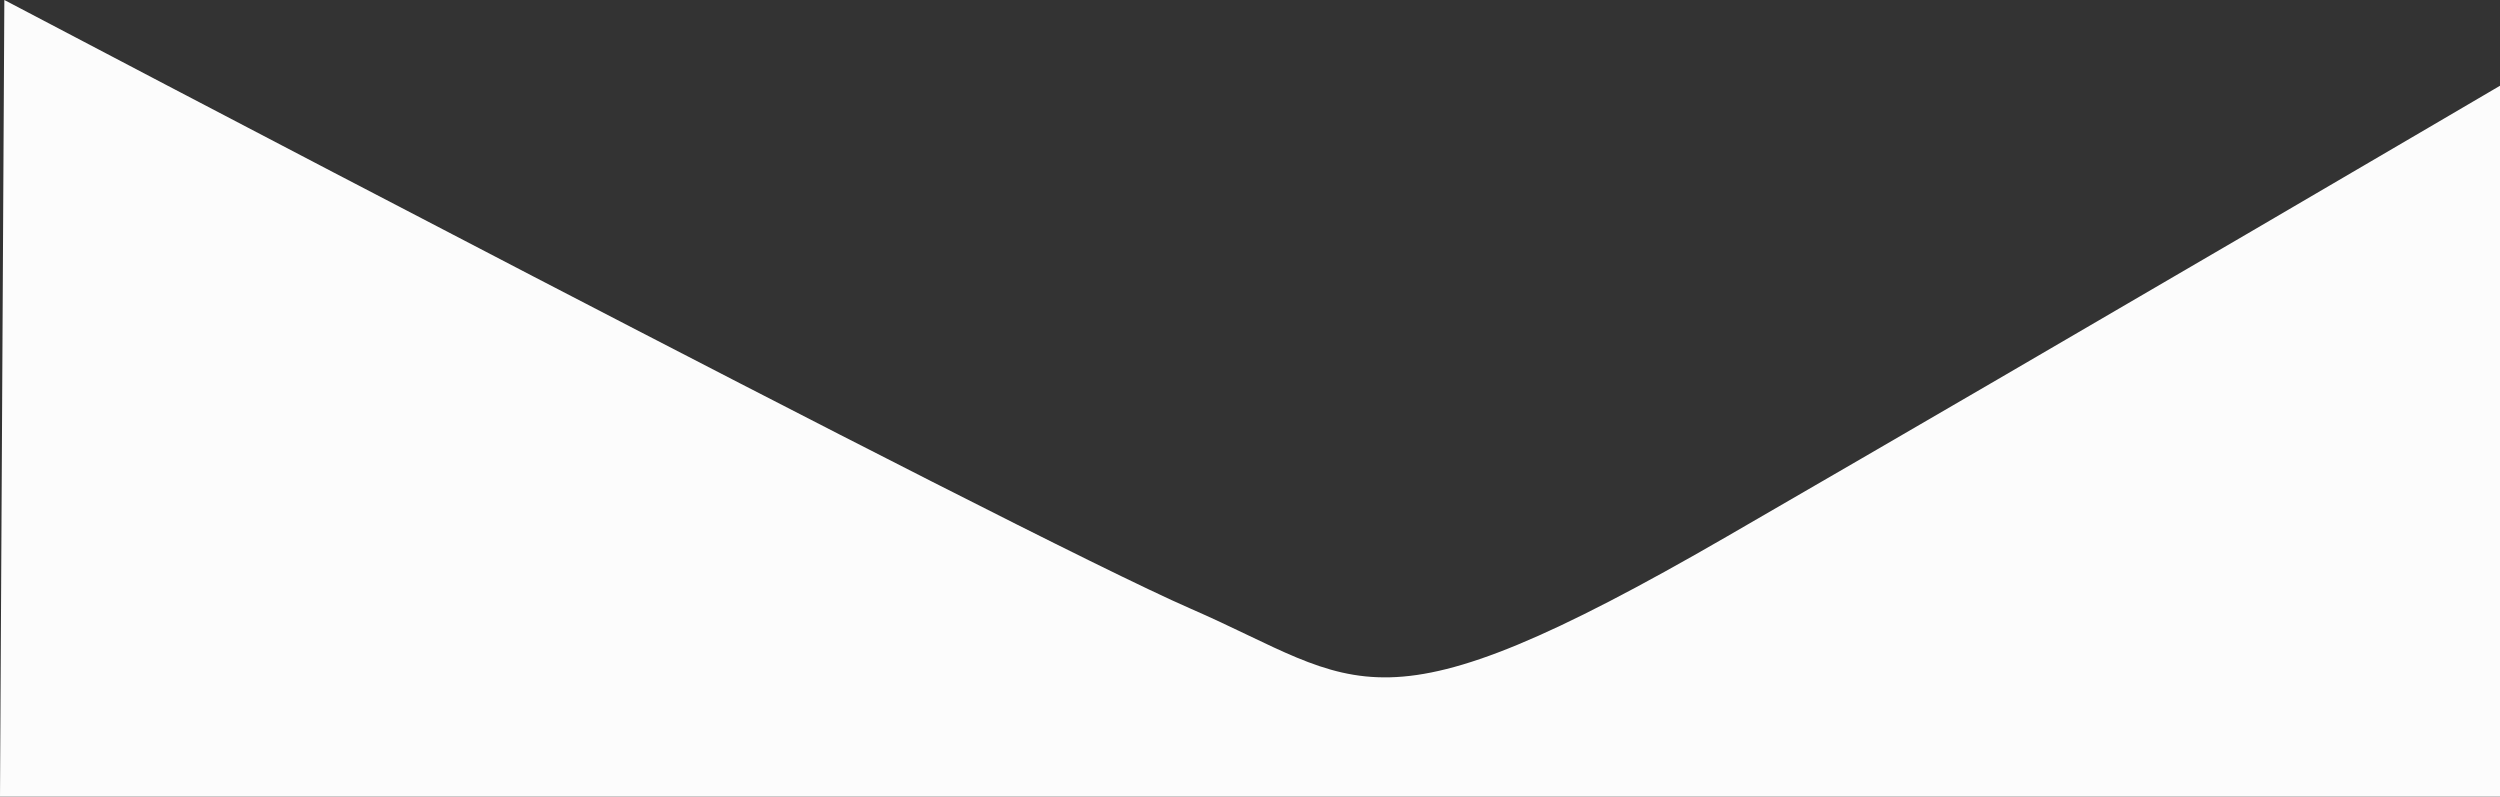 <svg xmlns="http://www.w3.org/2000/svg" width="767.333" height="244.5" viewBox="0 0 767.333 244.5">
  <rect x="0" y="0" width="767.333" height="244.5" fill="#333333" stroke="none"/>
  <path id="Path_15326" data-name="Path 15326" d="M5715.333,2882.667s311.333,163.849,364,186.771,56,40.75,164.667-22.073,237.333-138.38,237.333-138.38v218.183H5714Z" transform="translate(-5714 -2882.667)" fill="#FCFCFC"/>
</svg>

